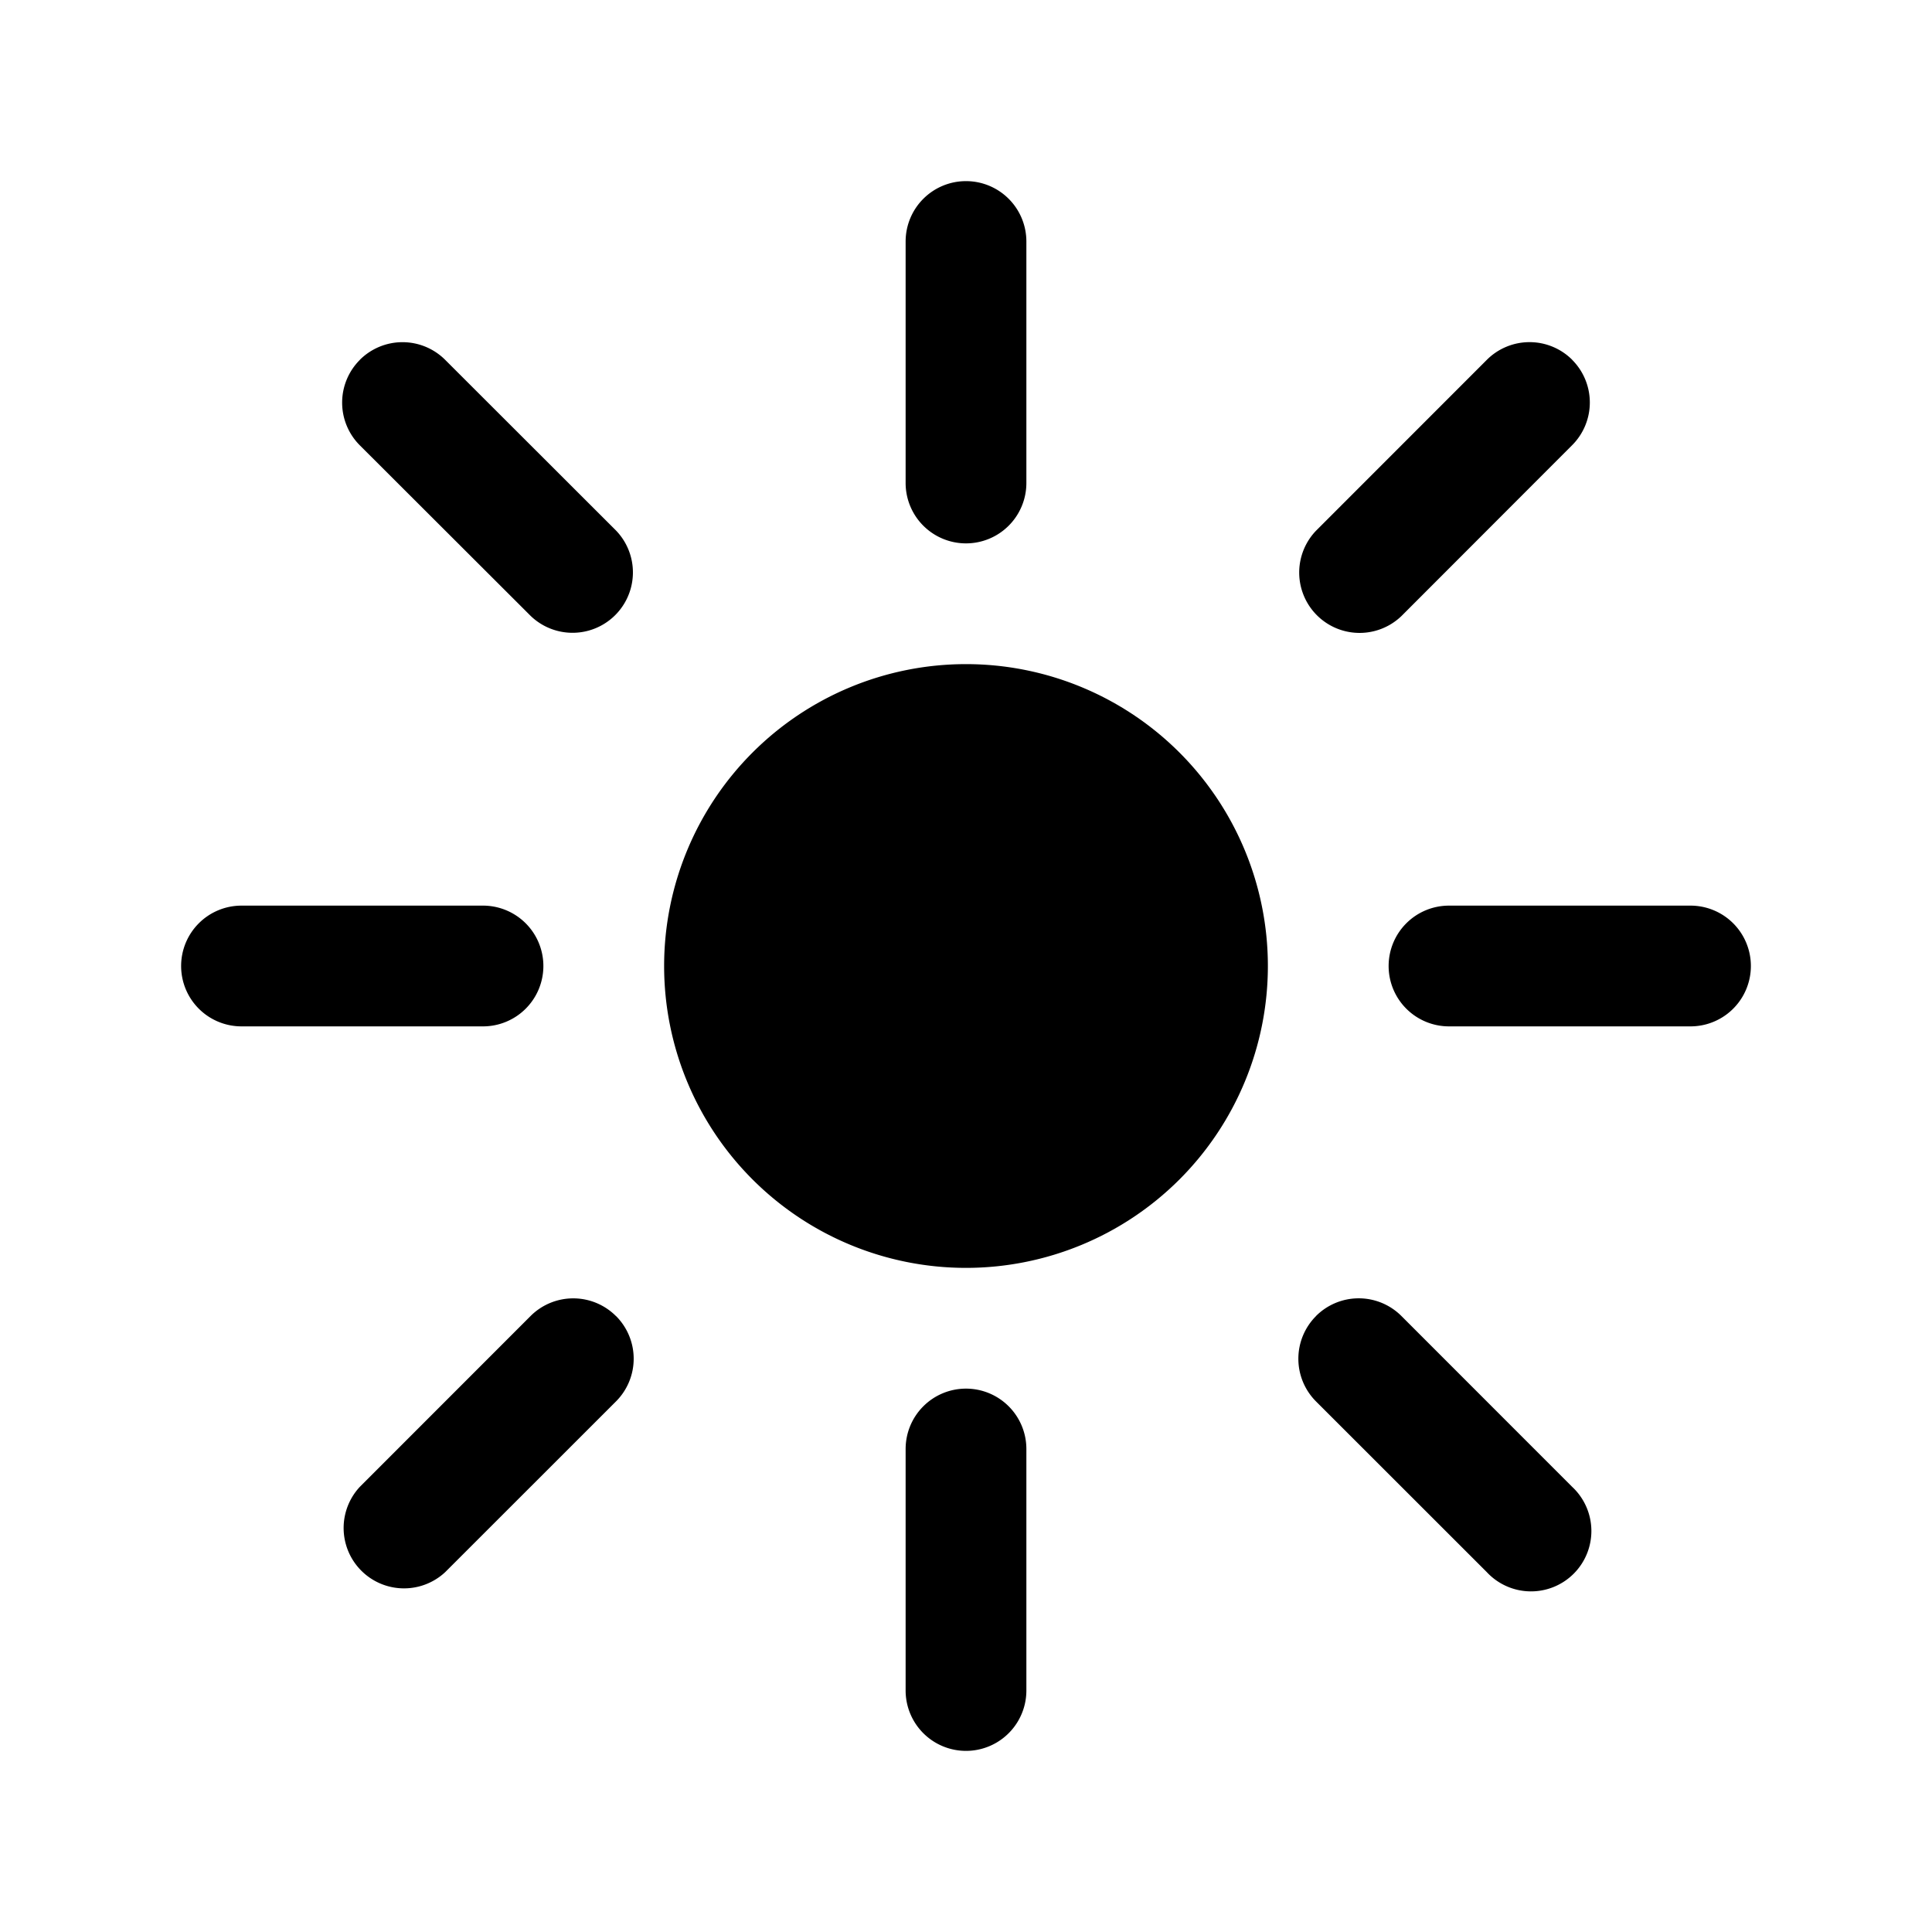 <svg width="24" height="24" fill="currentColor" viewBox="0 0 24 24" xmlns="http://www.w3.org/2000/svg"><path fill-rule="evenodd" d="M2.25 12a.75.75 0 0 1 .75-.75h3a.75.75 0 0 1 0 1.5H3a.75.75 0 0 1-.75-.75m2.22-7.53a.75.75 0 0 1 1.06 0l2.122 2.12a.75.75 0 0 1-1.061 1.06L4.47 5.532a.75.75 0 0 1 0-1.061m15.06-.001a.75.75 0 0 1 0 1.06l-2.12 2.122a.75.75 0 0 1-1.06-1.061l2.12-2.121a.75.75 0 0 1 1.061 0M7.652 16.348a.75.75 0 0 1 0 1.061L5.53 19.53a.75.75 0 0 1-1.06-1.06l2.121-2.122a.75.75 0 0 1 1.06 0m8.697 0a.75.75 0 0 1 1.061 0l2.121 2.122a.75.75 0 1 1-1.06 1.06l-2.122-2.121a.75.75 0 0 1 0-1.06M12 2.25a.75.75 0 0 1 .75.75v3a.75.75 0 0 1-1.5 0V3a.75.75 0 0 1 .75-.75m0 15a.75.75 0 0 1 .75.75v3a.75.75 0 0 1-1.5 0v-3a.75.75 0 0 1 .75-.75M17.25 12a.75.75 0 0 1 .75-.75h3a.75.75 0 0 1 0 1.5h-3a.75.75 0 0 1-.75-.75"/><path d="M12 8.25a3.75 3.75 0 1 0 0 7.5 3.75 3.75 0 0 0 0-7.5"/></svg>